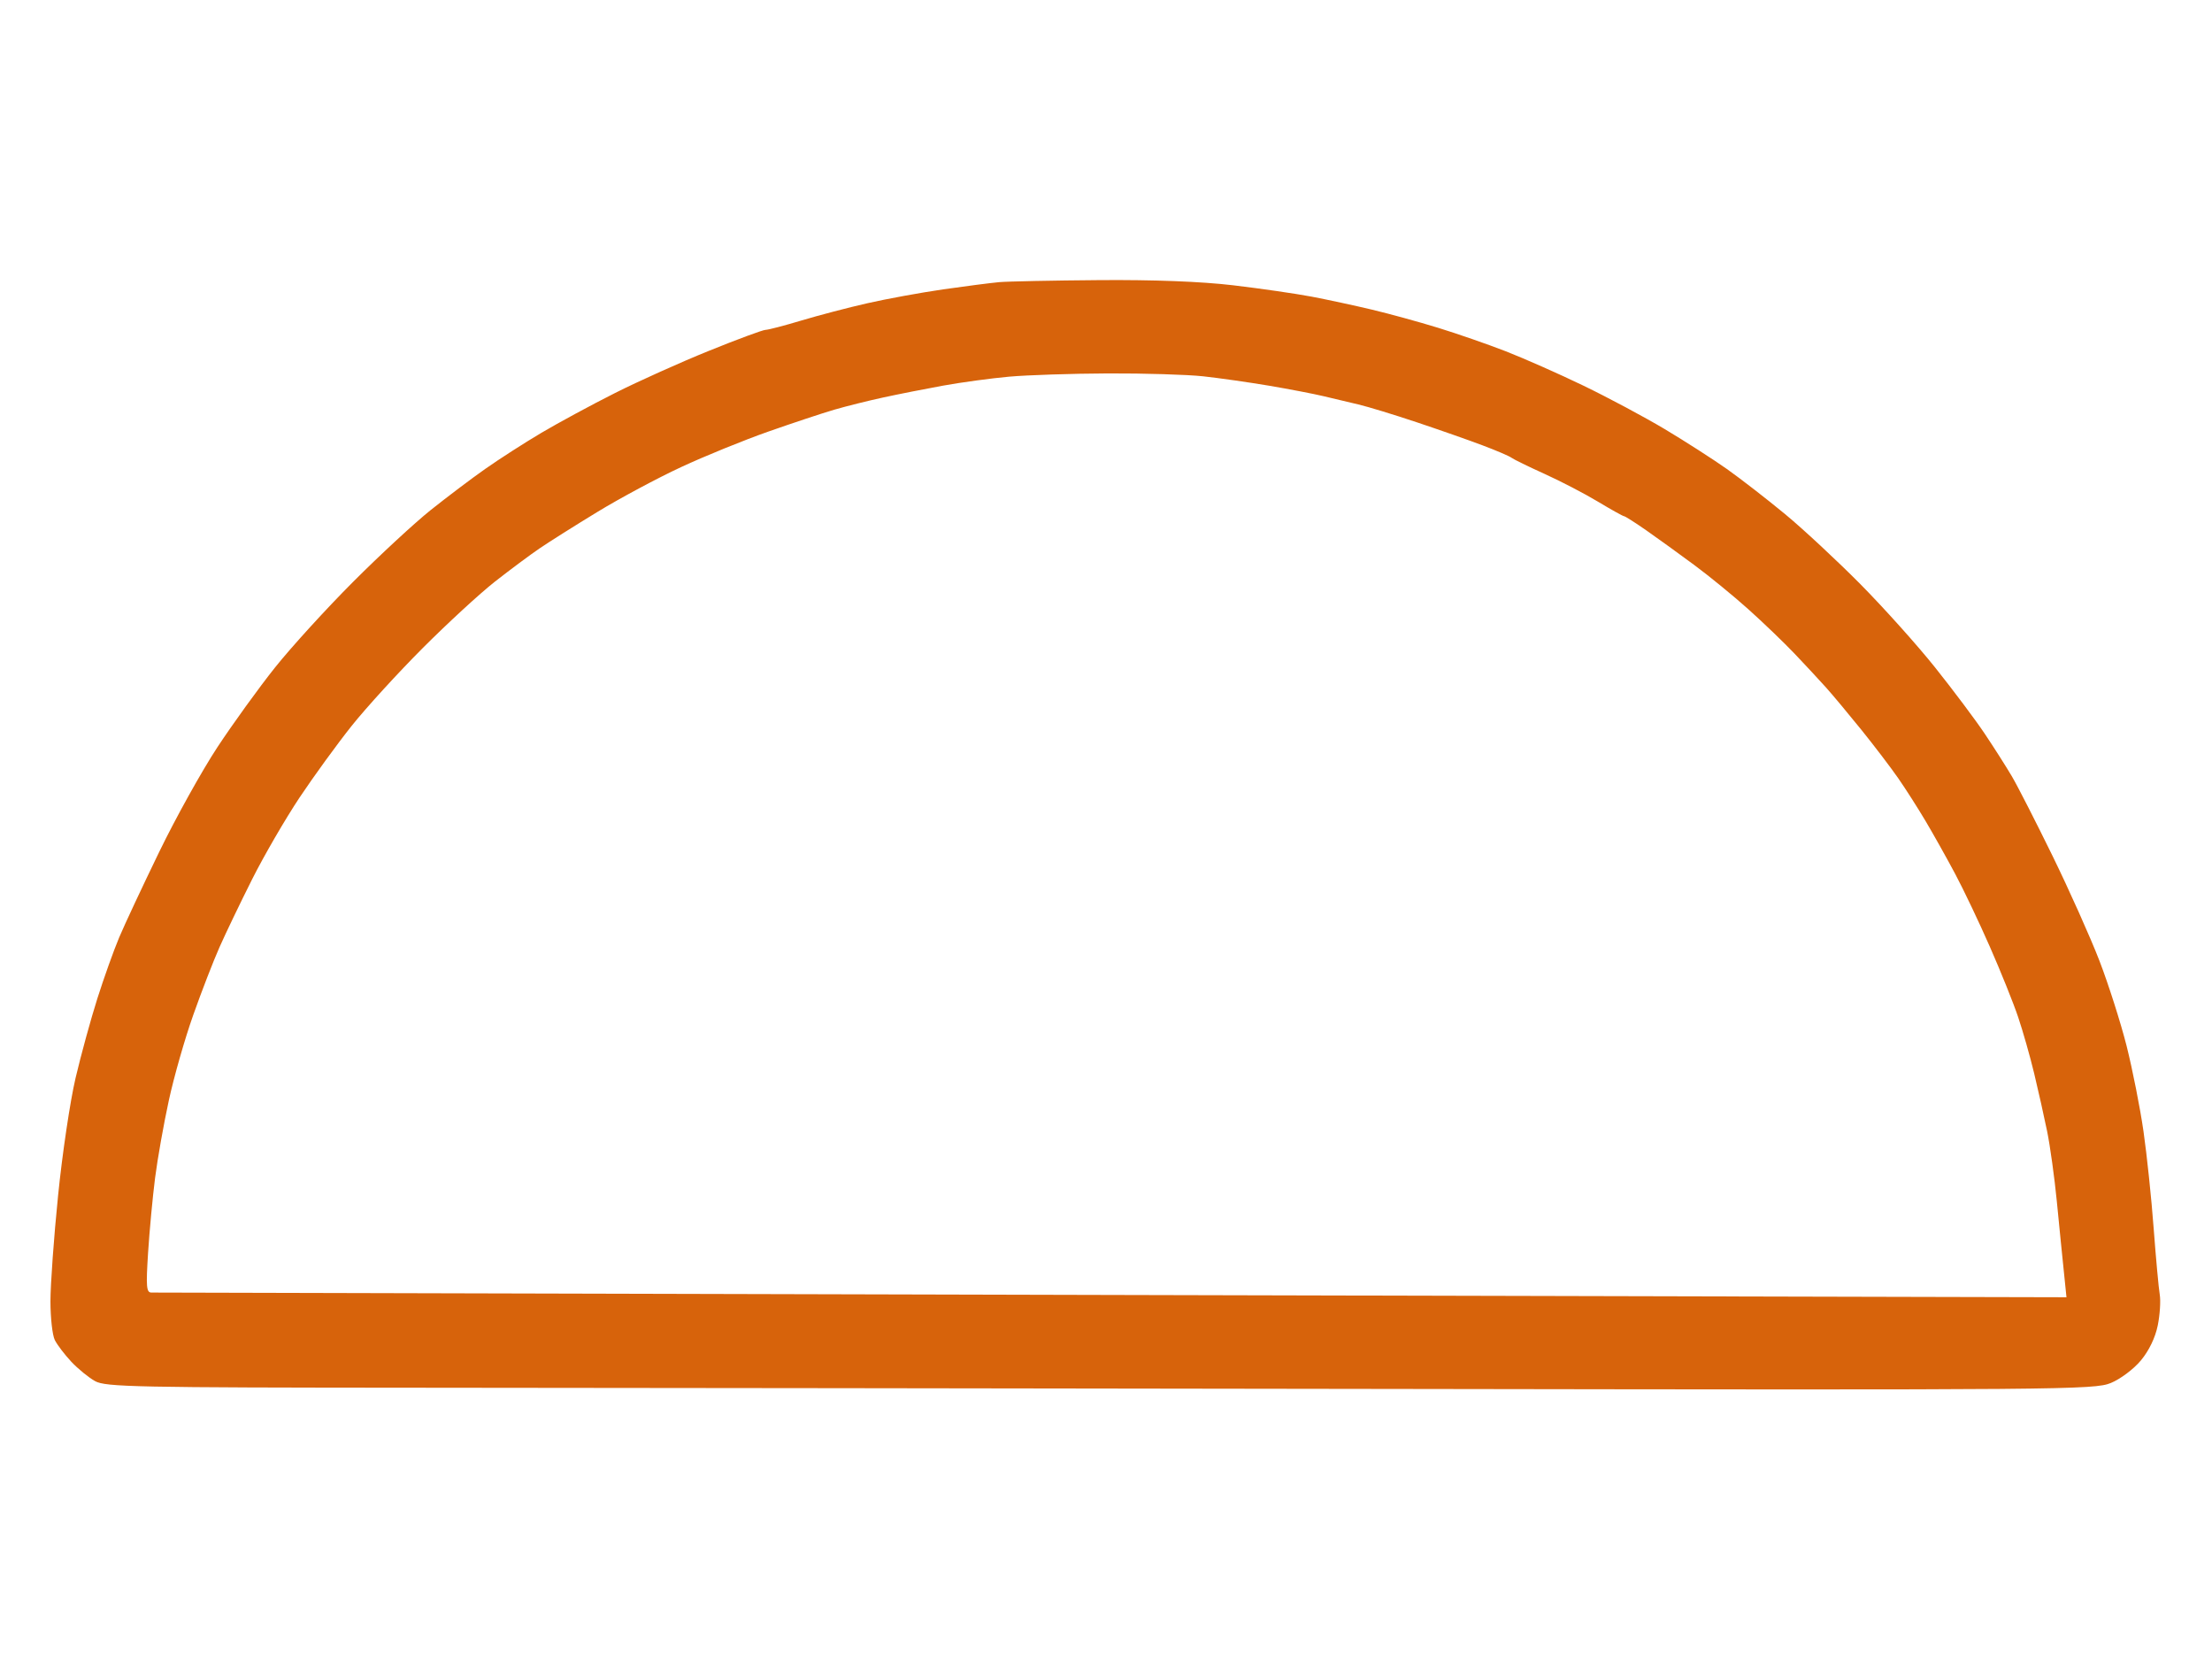 <svg version="1.2" baseProfile="tiny-ps" xmlns="http://www.w3.org/2000/svg" viewBox="0 0 570 430" width="57" height="43"><title>New Project</title><style>tspan { white-space:pre }.shp0 { fill: #d7630b } </style><path fill-rule="evenodd" class="shp0" d="M283.25 72.17C297.33 72.06 309.5 72.53 317.75 73.5C324.76 74.33 333.88 75.65 338 76.43C342.13 77.22 349.1 78.72 353.5 79.77C357.9 80.81 365.55 82.91 370.5 84.43C375.45 85.95 383.32 88.68 388 90.5C392.68 92.32 401.68 96.3 408 99.35C414.32 102.4 423.77 107.45 429 110.57C434.23 113.7 441.43 118.32 445 120.84C448.57 123.37 455.32 128.6 460 132.47C464.67 136.33 473.39 144.45 479.39 150.5C485.38 156.55 494.06 166.22 498.67 172C503.28 177.78 509.02 185.43 511.41 189C513.81 192.57 516.96 197.53 518.42 200C519.88 202.47 524.59 211.7 528.9 220.5C533.2 229.3 538.64 241.45 540.98 247.5C543.31 253.55 546.47 263.45 548 269.5C549.52 275.55 551.48 285.45 552.35 291.5C553.22 297.55 554.4 308.8 554.97 316.5C555.55 324.2 556.25 331.85 556.53 333.5C556.81 335.15 556.58 338.75 556.02 341.5C555.39 344.63 553.76 348 551.68 350.5C549.83 352.73 546.39 355.31 543.93 356.32C539.69 358.07 531.86 358.13 363.5 357.86C266.7 357.71 151.5 357.57 107.5 357.54C34.79 357.5 27.23 357.35 24.5 355.84C22.85 354.92 20.09 352.67 18.37 350.84C16.65 349 14.74 346.49 14.12 345.25C13.5 344.01 13 339.51 13 335.25C13 330.99 13.88 318.73 14.97 308C16.05 297.27 18.08 283.66 19.47 277.75C20.86 271.84 23.39 262.61 25.09 257.25C26.79 251.89 29.33 244.8 30.72 241.5C32.11 238.2 36.75 228.3 41.02 219.5C45.29 210.7 52.05 198.55 56.03 192.5C60.02 186.45 66.69 177.22 70.85 172C75.01 166.78 84.06 156.85 90.96 149.94C97.86 143.03 106.88 134.69 111 131.4C115.13 128.11 121.42 123.35 125 120.84C128.57 118.32 135.1 114.13 139.5 111.52C143.9 108.92 152.45 104.29 158.5 101.25C164.55 98.21 175.46 93.3 182.75 90.36C190.04 87.41 196.56 85 197.25 84.99C197.94 84.99 202.1 83.9 206.5 82.58C210.9 81.26 218.55 79.25 223.5 78.13C228.45 77 237.22 75.4 243 74.56C248.78 73.73 255.3 72.89 257.5 72.69C259.7 72.5 271.29 72.26 283.25 72.17ZM243 99.36C238.32 100.21 231.35 101.59 227.5 102.43C223.65 103.26 218.03 104.67 215 105.55C211.97 106.43 204.32 108.97 198 111.19C191.68 113.41 181.55 117.53 175.5 120.35C169.45 123.16 159.78 128.34 154 131.86C148.22 135.38 141.47 139.63 139 141.32C136.53 143 131.35 146.86 127.5 149.88C123.65 152.91 115.31 160.58 108.96 166.94C102.61 173.3 94.36 182.32 90.63 187C86.9 191.68 80.85 200 77.18 205.5C73.52 211 68.03 220.45 64.99 226.5C61.95 232.55 58.16 240.43 56.58 244C54.99 247.57 51.94 255.45 49.8 261.5C47.65 267.55 44.82 277.45 43.51 283.5C42.19 289.55 40.59 298.55 39.96 303.5C39.33 308.45 38.52 317.11 38.16 322.75C37.6 331.48 37.72 333 39 333.02C39.83 333.04 151.2 333.32 286.5 333.64L532.5 334.23C531.4 323.59 530.6 315.55 530.01 309.5C529.42 303.45 528.3 295.35 527.52 291.5C526.73 287.65 525.22 280.9 524.16 276.5C523.1 272.1 521.24 265.57 520.03 262C518.83 258.43 515.57 250.32 512.79 244C510.02 237.68 505.95 229.13 503.74 225C501.54 220.88 498.13 214.8 496.17 211.5C494.21 208.2 491.05 203.25 489.14 200.5C487.23 197.75 482.95 192.13 479.62 188C476.29 183.88 472.2 178.98 470.53 177.12C468.87 175.27 465.25 171.38 462.5 168.48C459.75 165.59 454.35 160.4 450.5 156.95C446.65 153.5 440.35 148.35 436.5 145.51C432.65 142.66 427.14 138.68 424.25 136.66C421.36 134.65 418.77 133 418.5 133C418.23 133 415.19 131.31 411.75 129.24C408.31 127.17 402.13 123.96 398 122.09C393.88 120.23 390.05 118.36 389.5 117.94C388.95 117.52 385.57 116.07 382 114.73C378.43 113.38 370.77 110.7 365 108.77C359.23 106.84 352.48 104.78 350 104.2C347.52 103.62 343.48 102.66 341 102.06C338.52 101.47 332.23 100.26 327 99.37C321.77 98.49 314.13 97.4 310 96.95C305.88 96.51 294.85 96.17 285.5 96.21C276.15 96.25 264.68 96.63 260 97.05C255.32 97.47 247.68 98.51 243 99.36Z" /></svg>